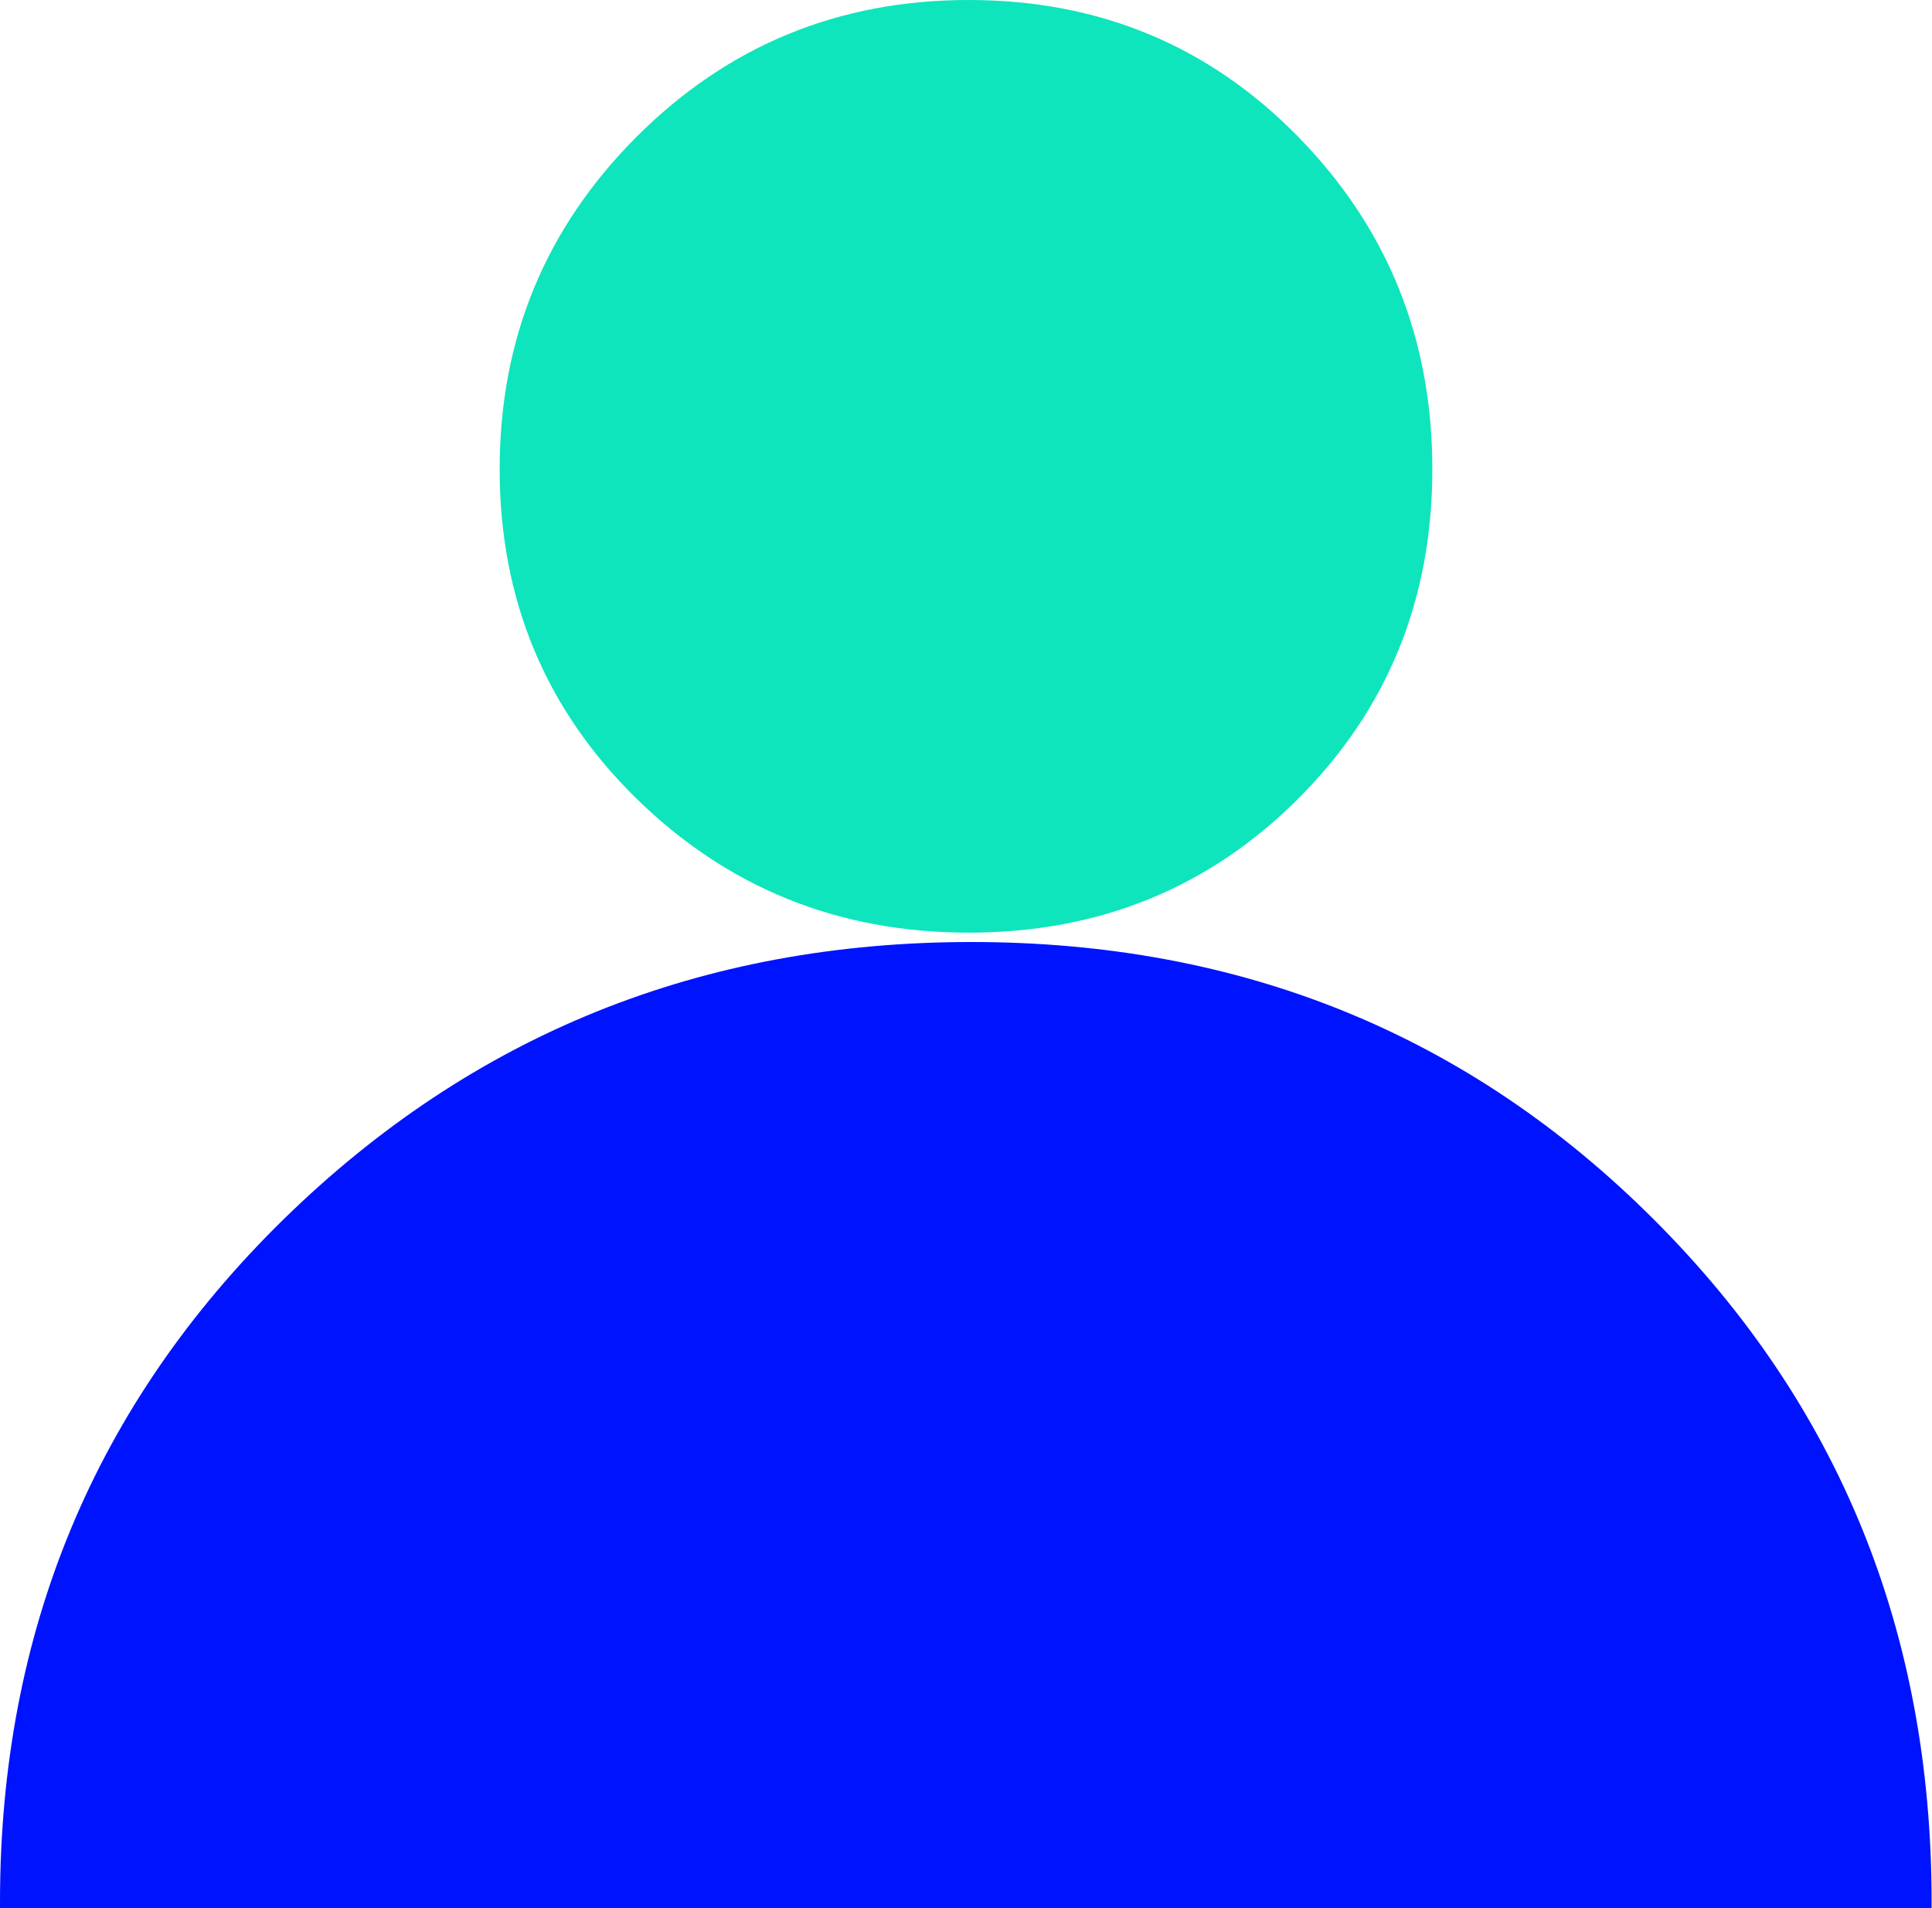 <svg xmlns="http://www.w3.org/2000/svg" id="Layer_2" viewBox="0 0 103.2 101.91"><defs><style>.cls-1{fill:#0ee5bc;}.cls-1,.cls-2{stroke-width:0px;}.cls-2{fill:#0013ff;}</style></defs><g id="Layer_1-2"><path class="cls-2" d="m15.14,65.14C5.05,75.03,0,87.18,0,101.61c0,.1,0,.2,0,.31h103.18c0-.1,0-.2,0-.31,0-14.42-4.94-26.58-14.83-36.46-9.89-9.89-22.04-14.83-36.46-14.83-14.41,0-26.66,4.94-36.76,14.83Z"></path><path class="cls-1" d="m51.75,0c6.96,0,12.83,2.44,17.6,7.31,4.77,4.88,7.16,10.79,7.16,17.75s-2.39,12.83-7.16,17.6c-4.77,4.77-10.64,7.16-17.6,7.16s-12.88-2.39-17.75-7.16c-4.87-4.77-7.31-10.64-7.31-17.6s2.44-12.87,7.31-17.75C38.87,2.44,44.78,0,51.75,0Z"></path></g></svg>